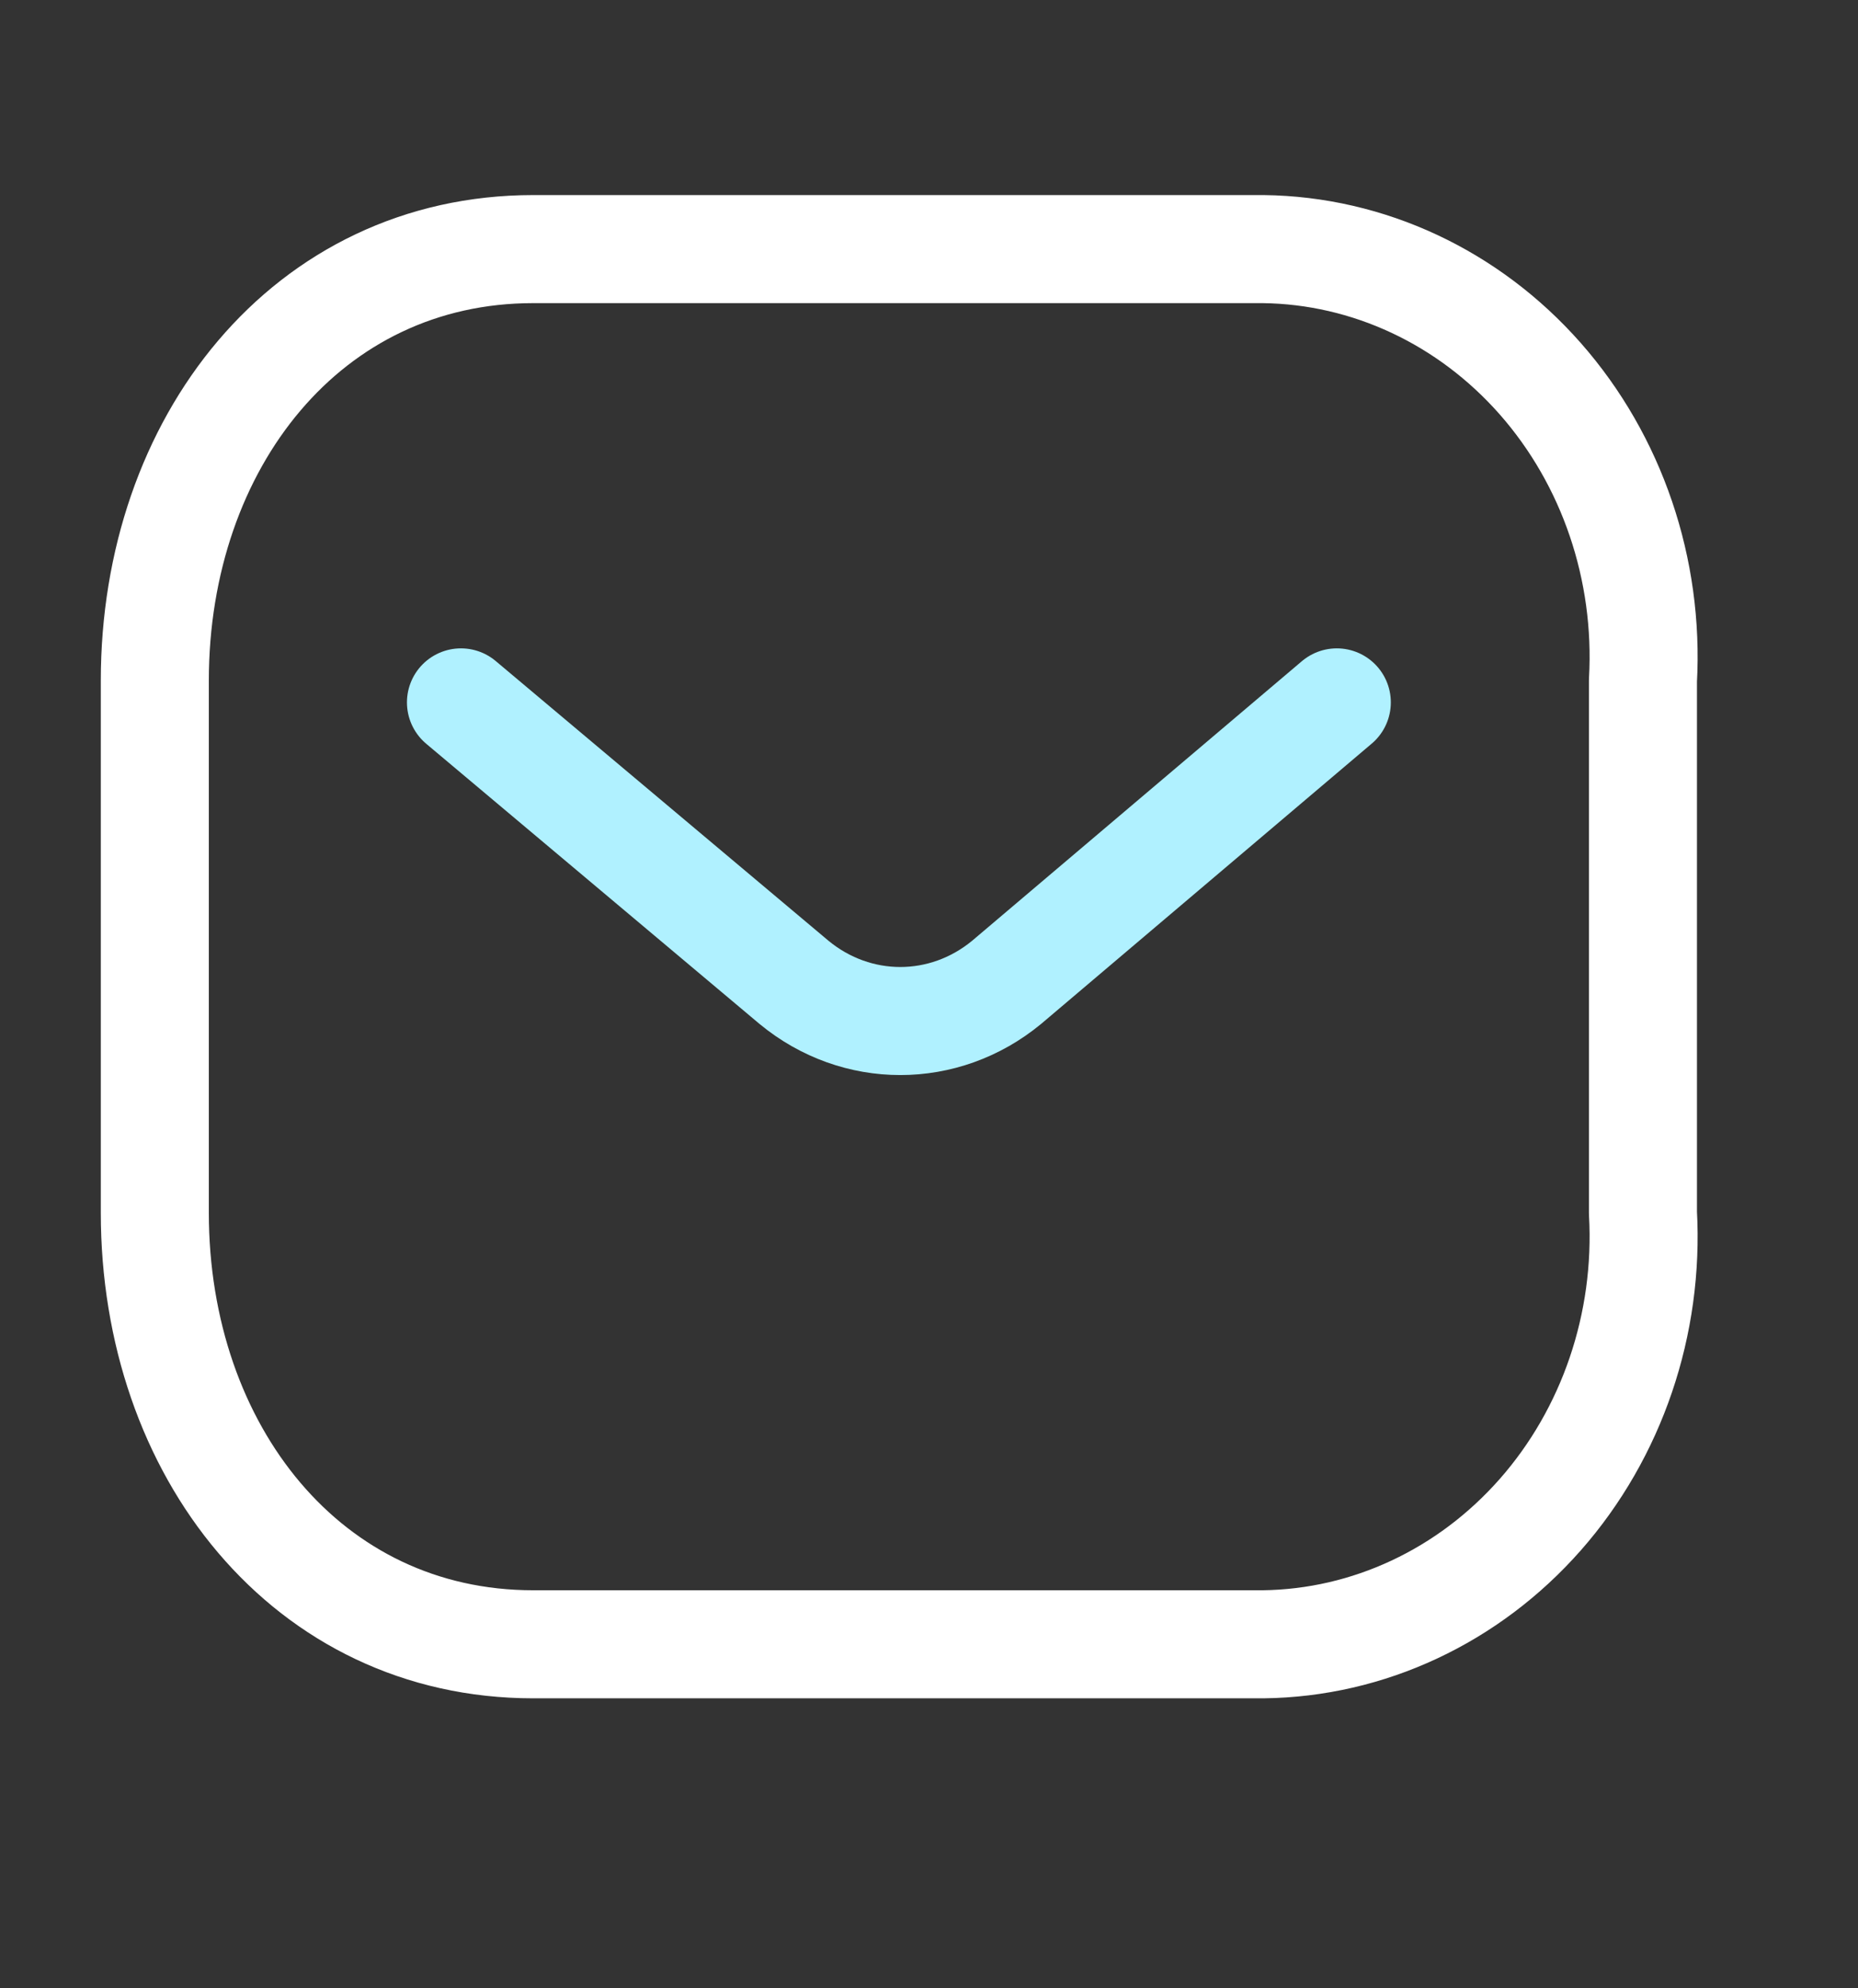 <?xml version="1.0" encoding="UTF-8"?> <svg xmlns="http://www.w3.org/2000/svg" width="43" height="46" viewBox="0 0 43 46" fill="none"><rect x="0" y="0" width="43" height="46" fill="#333333" stroke="none"/> <path d="M30.938 16.25L23.296 22.727C21.849 23.92 19.822 23.92 18.376 22.727L10.668 16.25" stroke="#B0F1FF" stroke-width="2.5" stroke-linecap="round" stroke-linejoin="round"></path> <path fill-rule="evenodd" clip-rule="evenodd" d="M12.341 5.763H29.233C31.668 5.792 33.986 6.876 35.647 8.762C37.308 10.649 38.166 13.173 38.023 15.747V28.057C38.166 30.631 37.308 33.156 35.647 35.042C33.986 36.928 31.668 38.012 29.233 38.041H12.341C7.109 38.041 3.583 33.561 3.583 28.057V15.747C3.583 10.243 7.109 5.763 12.341 5.763Z" stroke="white" stroke-width="2.5" stroke-linecap="round" stroke-linejoin="round"></path> </svg> 